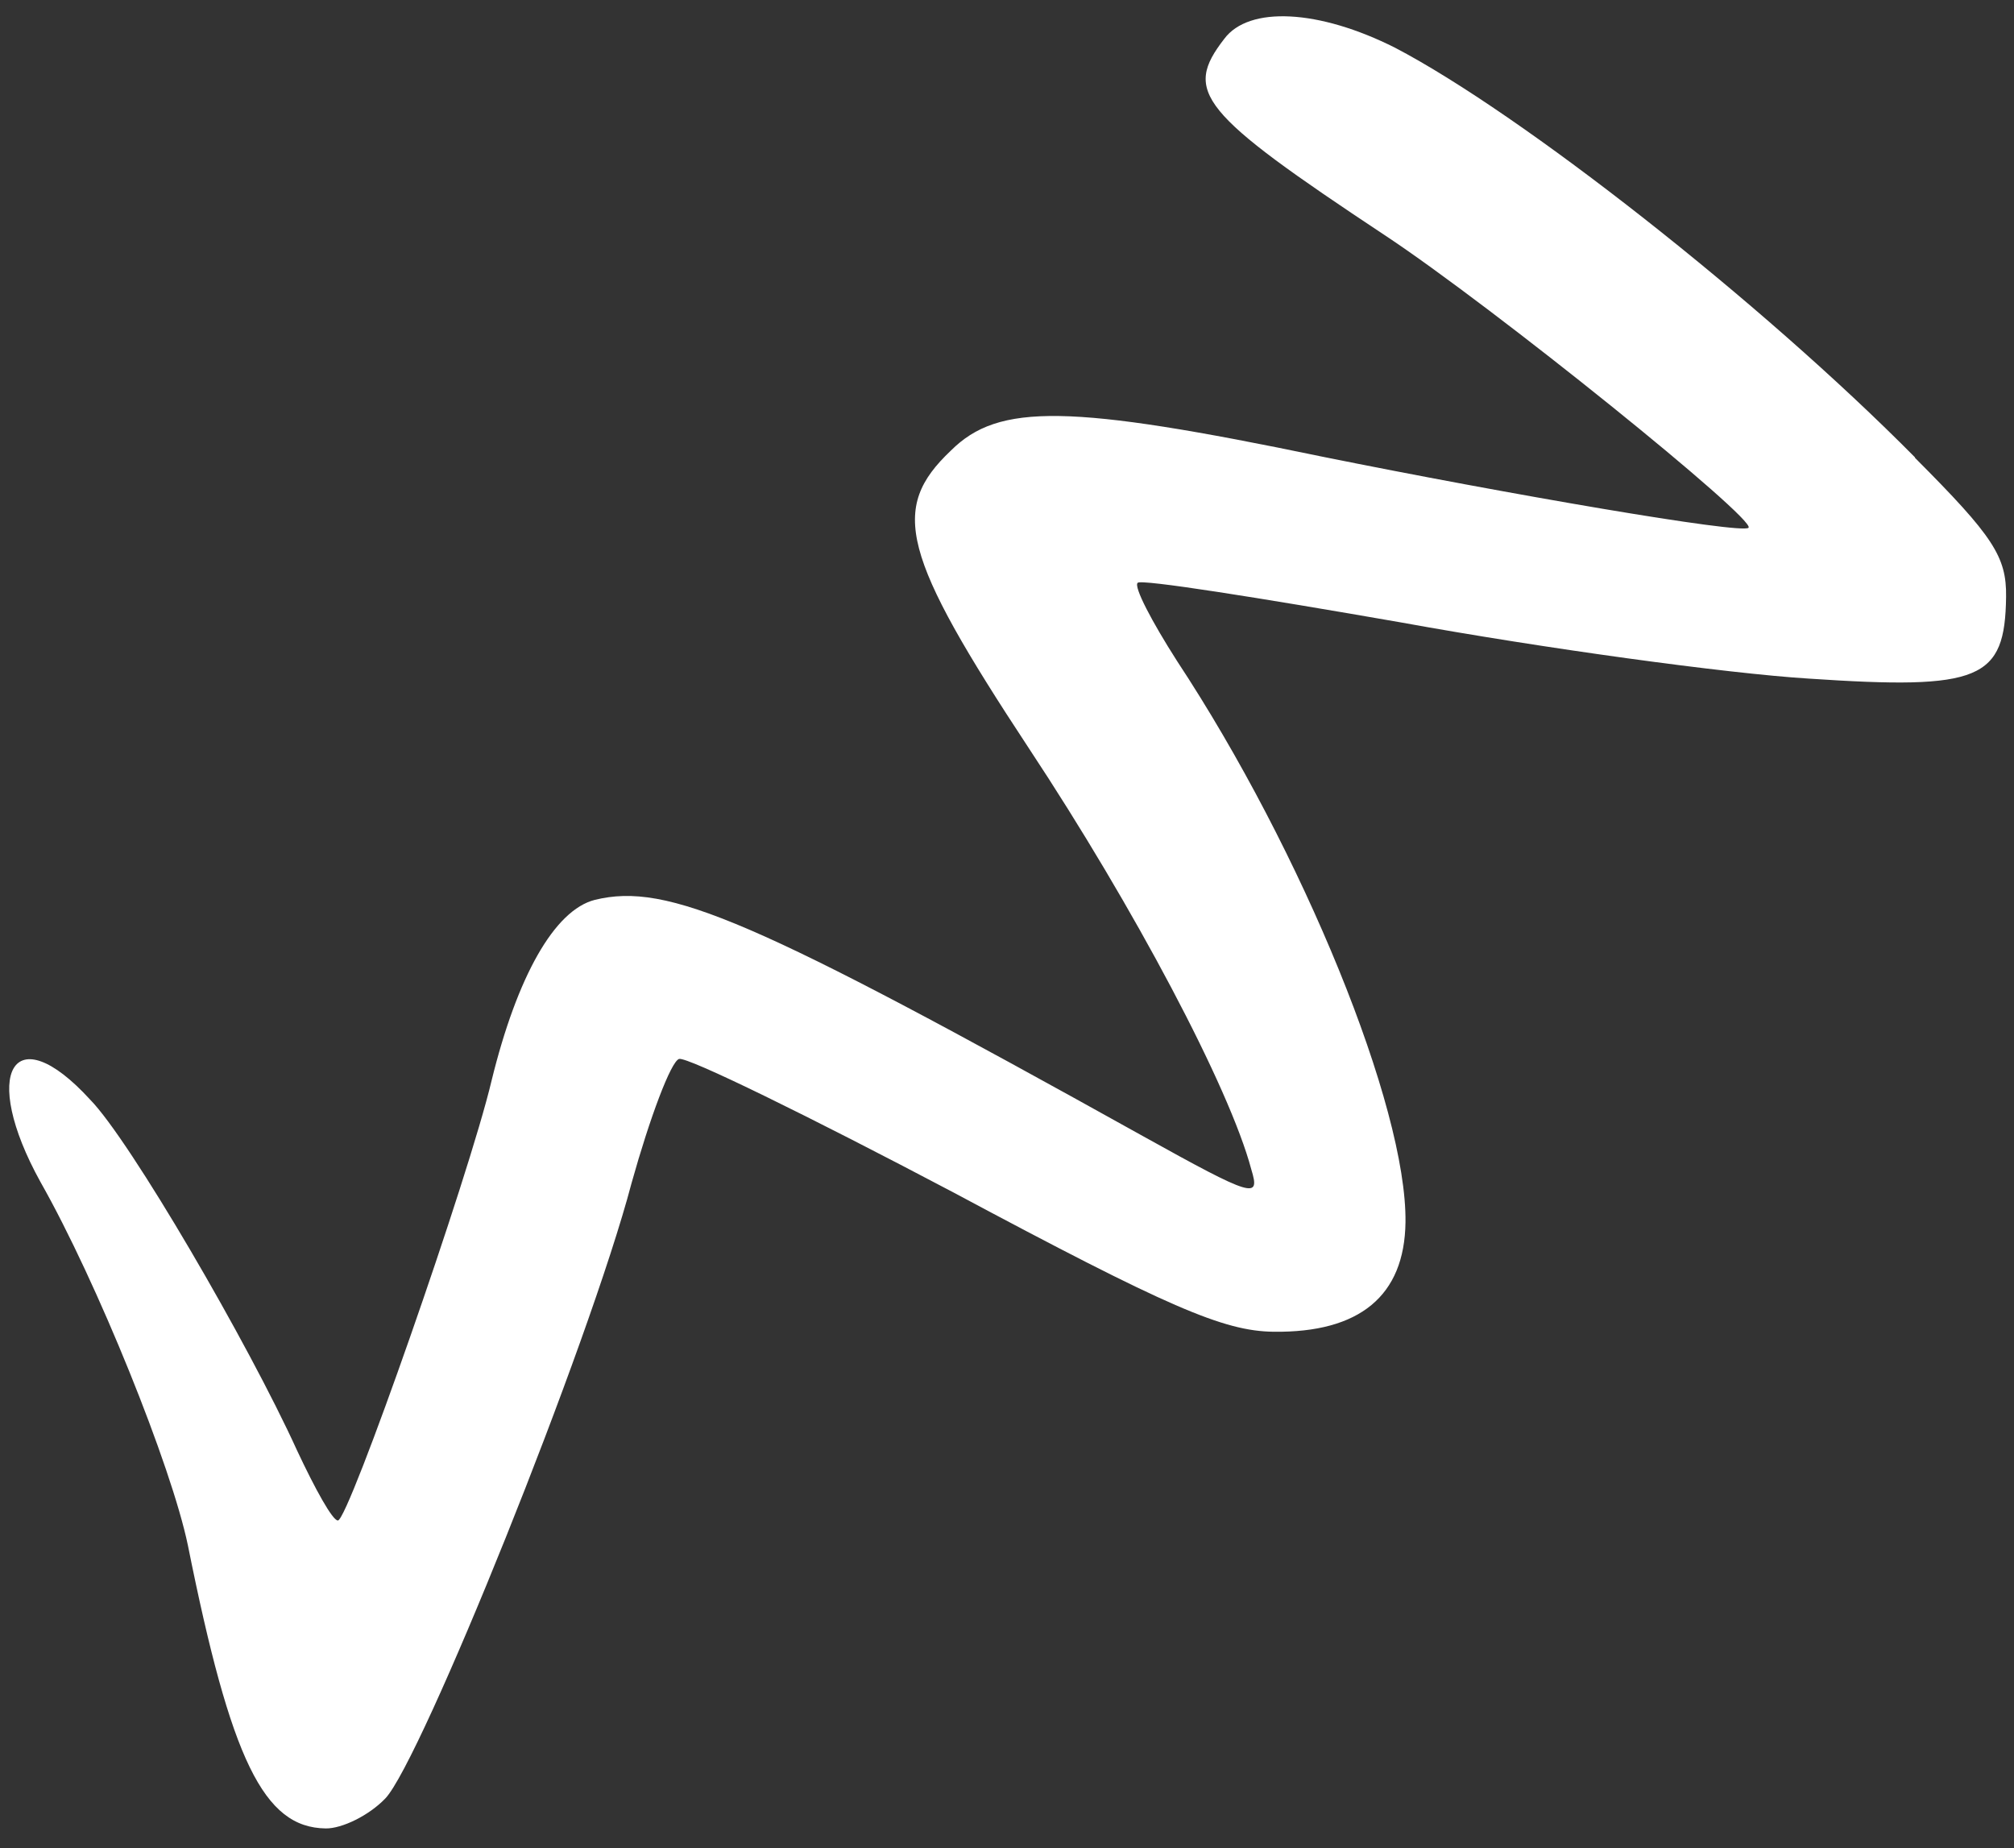 <?xml version="1.0" encoding="UTF-8"?> <svg xmlns="http://www.w3.org/2000/svg" width="85" height="78" viewBox="0 0 85 78" fill="none"><rect x="0" y="0" width="85" height="78" fill="#333333" stroke="none"/><path fill-rule="evenodd" clip-rule="evenodd" d="M80.825 19.307C74.316 12.726 64.193 4.793 58.881 2.016C55.661 0.393 52.708 0.243 51.669 1.64C49.938 3.878 50.609 4.737 58.441 9.925C63.061 12.983 74.145 21.936 73.796 22.275C73.507 22.554 63.583 20.845 55.816 19.276C45.103 17.049 42.148 17.011 40.134 19.015C37.545 21.466 38.03 23.397 43.438 31.605C47.846 38.272 51.896 45.902 52.812 49.361C53.194 50.611 52.91 50.548 48.225 47.944C31.802 38.804 28.184 37.228 25.106 37.979C23.398 38.412 21.824 41.213 20.747 45.608C19.787 49.668 14.71 64.18 14.26 64.174C14.034 64.171 13.309 62.864 12.535 61.213C10.492 56.719 5.487 48.12 3.799 46.405C0.551 42.857 -0.845 45.271 1.707 49.884C4.098 54.099 7.238 61.883 7.931 65.227C9.749 74.292 11.131 77.137 13.748 77.17C14.431 77.179 15.571 76.627 16.263 75.904C17.761 74.342 24.865 56.739 26.656 49.928C27.427 47.17 28.312 44.809 28.658 44.694C28.997 44.587 34.193 47.138 40.236 50.326C49.325 55.188 51.638 56.18 53.745 56.207C57.382 56.254 59.278 54.696 59.318 51.586C59.38 46.723 54.973 35.931 49.675 27.896C48.616 26.241 47.84 24.762 48.014 24.599C48.129 24.429 53.175 25.232 59.133 26.271C65.142 27.363 72.862 28.424 76.325 28.64C83.595 29.129 84.621 28.688 84.666 25.189C84.688 23.495 84.129 22.638 80.818 19.32L80.825 19.307Z" fill="white"></path></svg> 